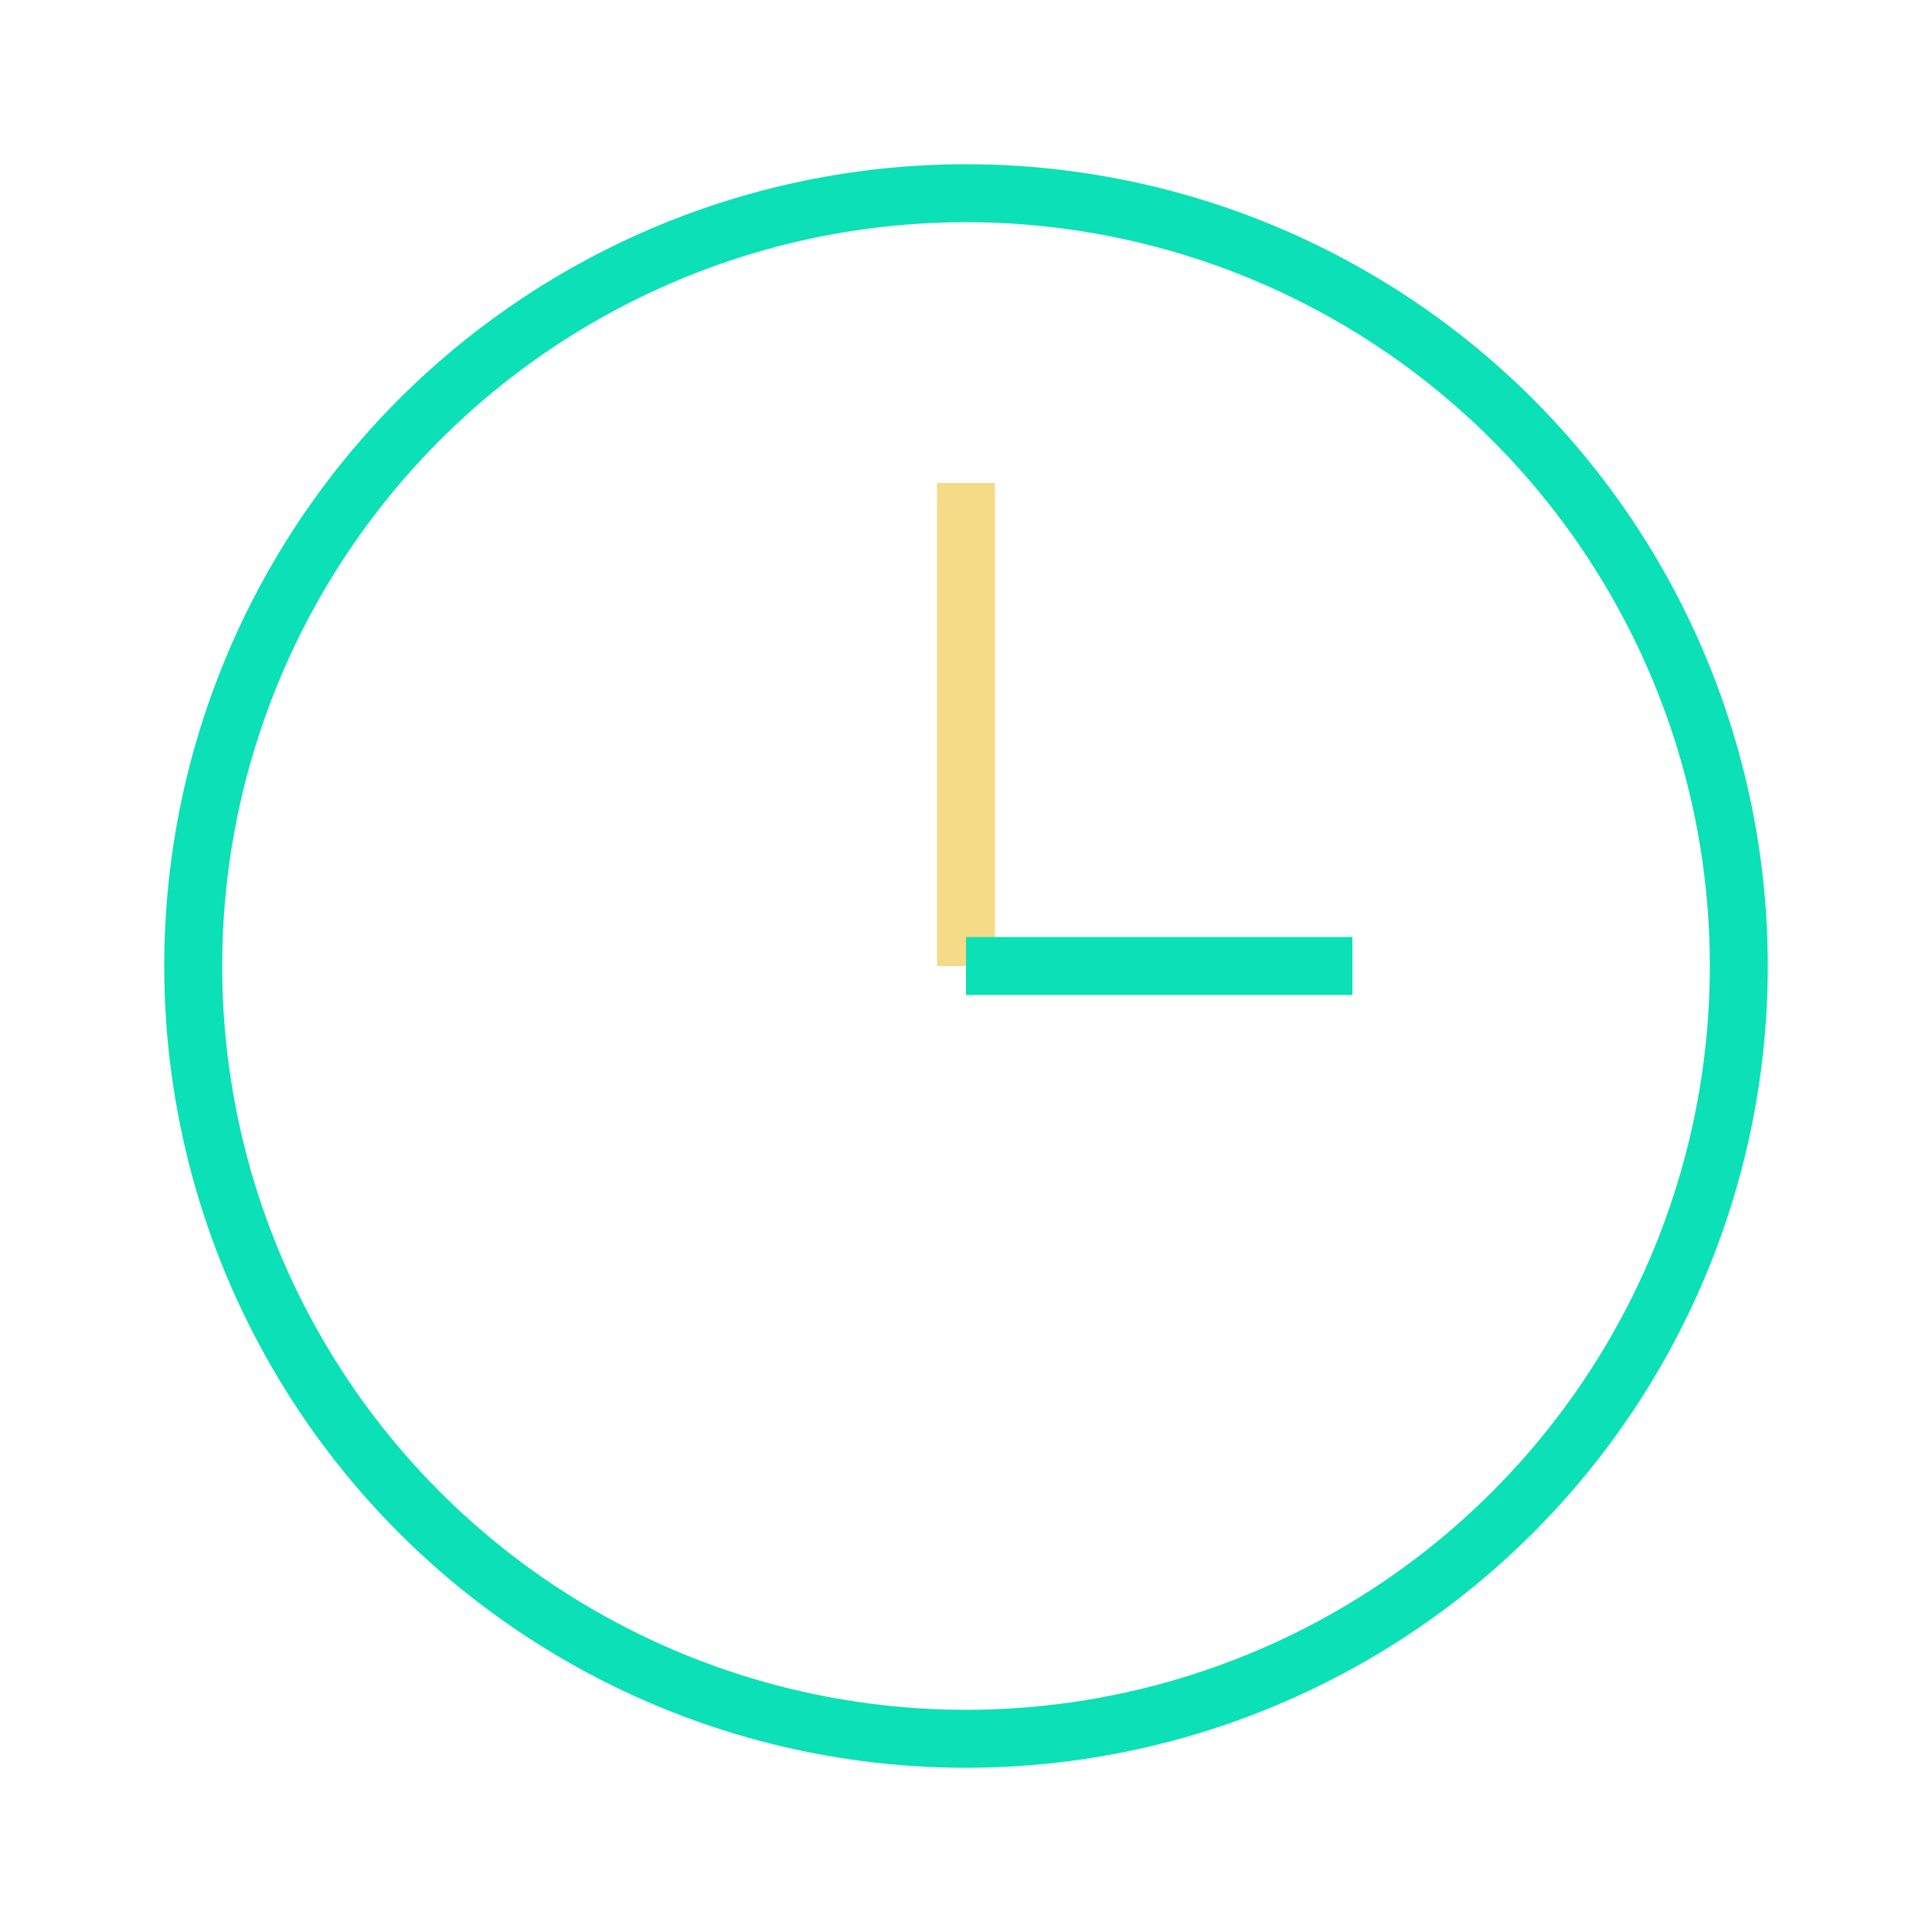 <svg xmlns="http://www.w3.org/2000/svg" viewBox="0 0 100 100"><circle cx="50" cy="50" r="40" fill="none" stroke="#0be0b6" stroke-width="3"/><path d="M50 50 L50 25" stroke="#f5db87" stroke-width="3"/><path d="M50 50 L70 50" stroke="#0be0b6" stroke-width="3"/></svg>